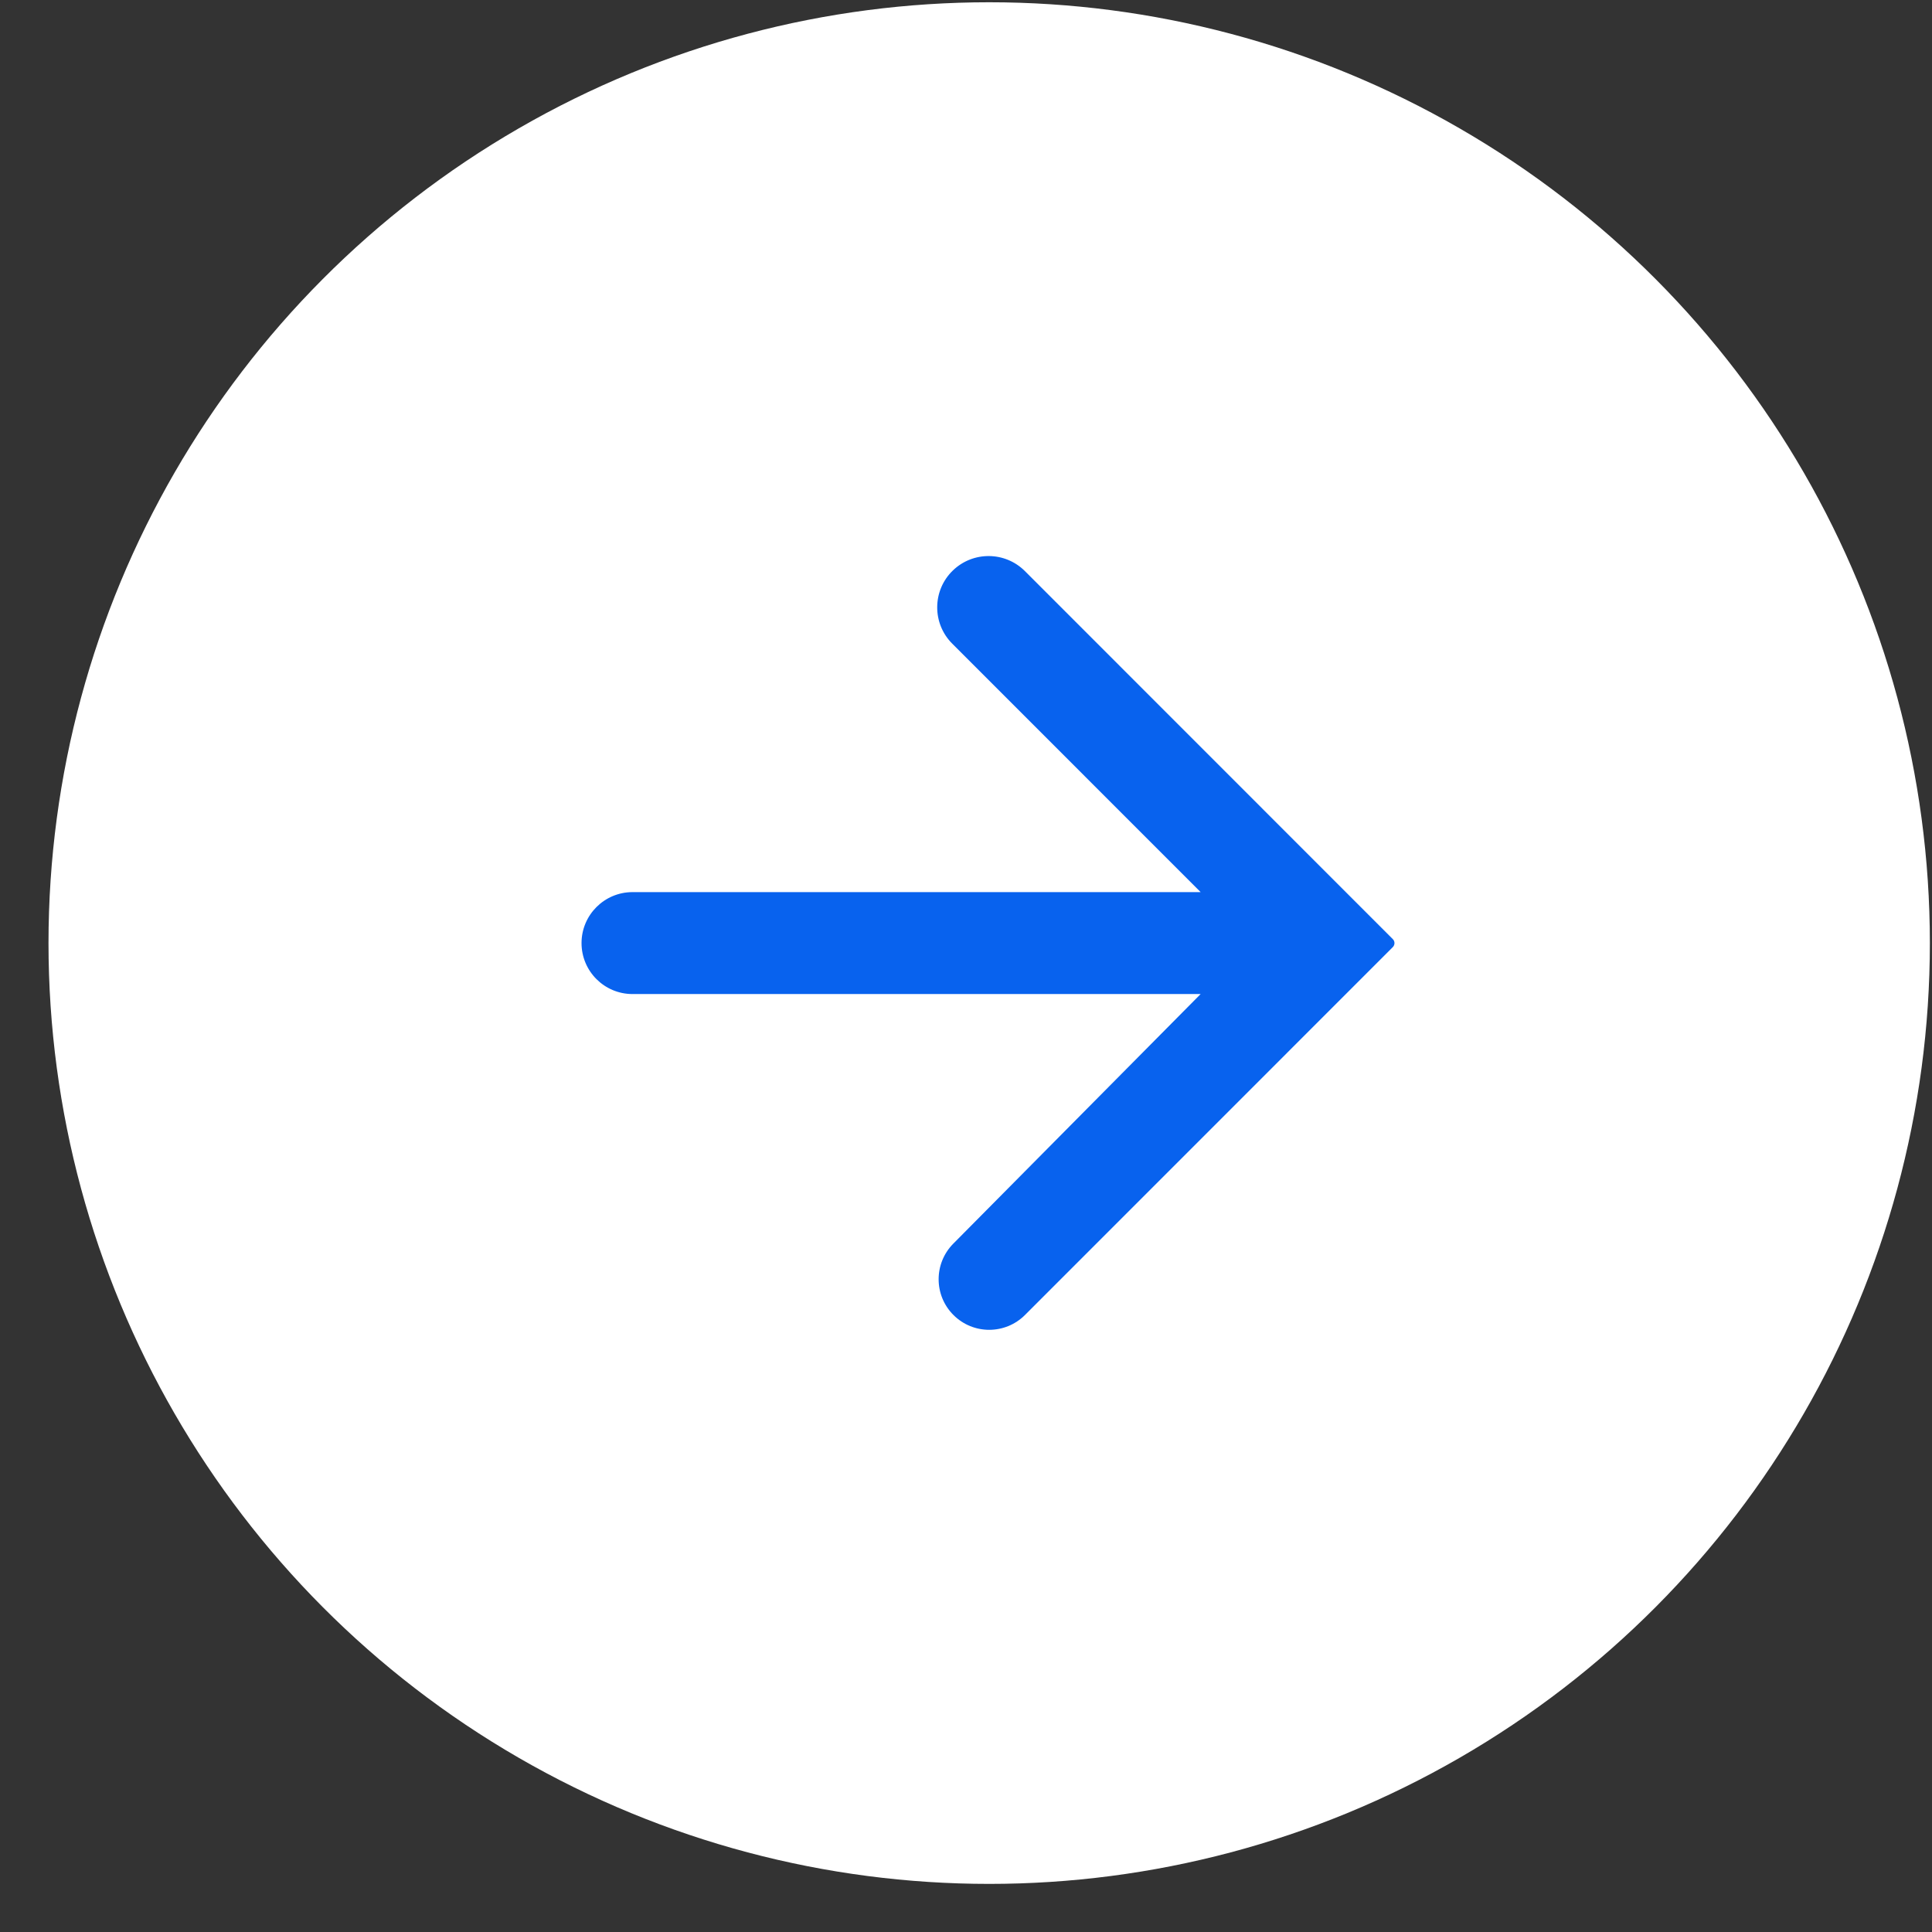 <svg width="29" height="29" viewBox="0 0 29 29" fill="none" xmlns="http://www.w3.org/2000/svg">
<rect x="0" y="0" width="29" height="29" fill="#333333" stroke="none"/>
<ellipse cx="14.848" cy="14.156" rx="14.12" ry="14.122" fill="white"/>
<path d="M8.729 14.156C8.729 13.734 9.072 13.391 9.494 13.391H18.022L14.294 9.662C13.989 9.358 13.993 8.862 14.303 8.563C14.606 8.271 15.086 8.275 15.384 8.572L20.906 14.096C20.94 14.129 20.94 14.183 20.906 14.217L15.385 19.739C15.088 20.035 14.608 20.035 14.312 19.739C14.016 19.444 14.015 18.965 14.309 18.668L18.022 14.921H9.494C9.072 14.921 8.729 14.579 8.729 14.156Z" fill="#0862EE"/>
</svg>

